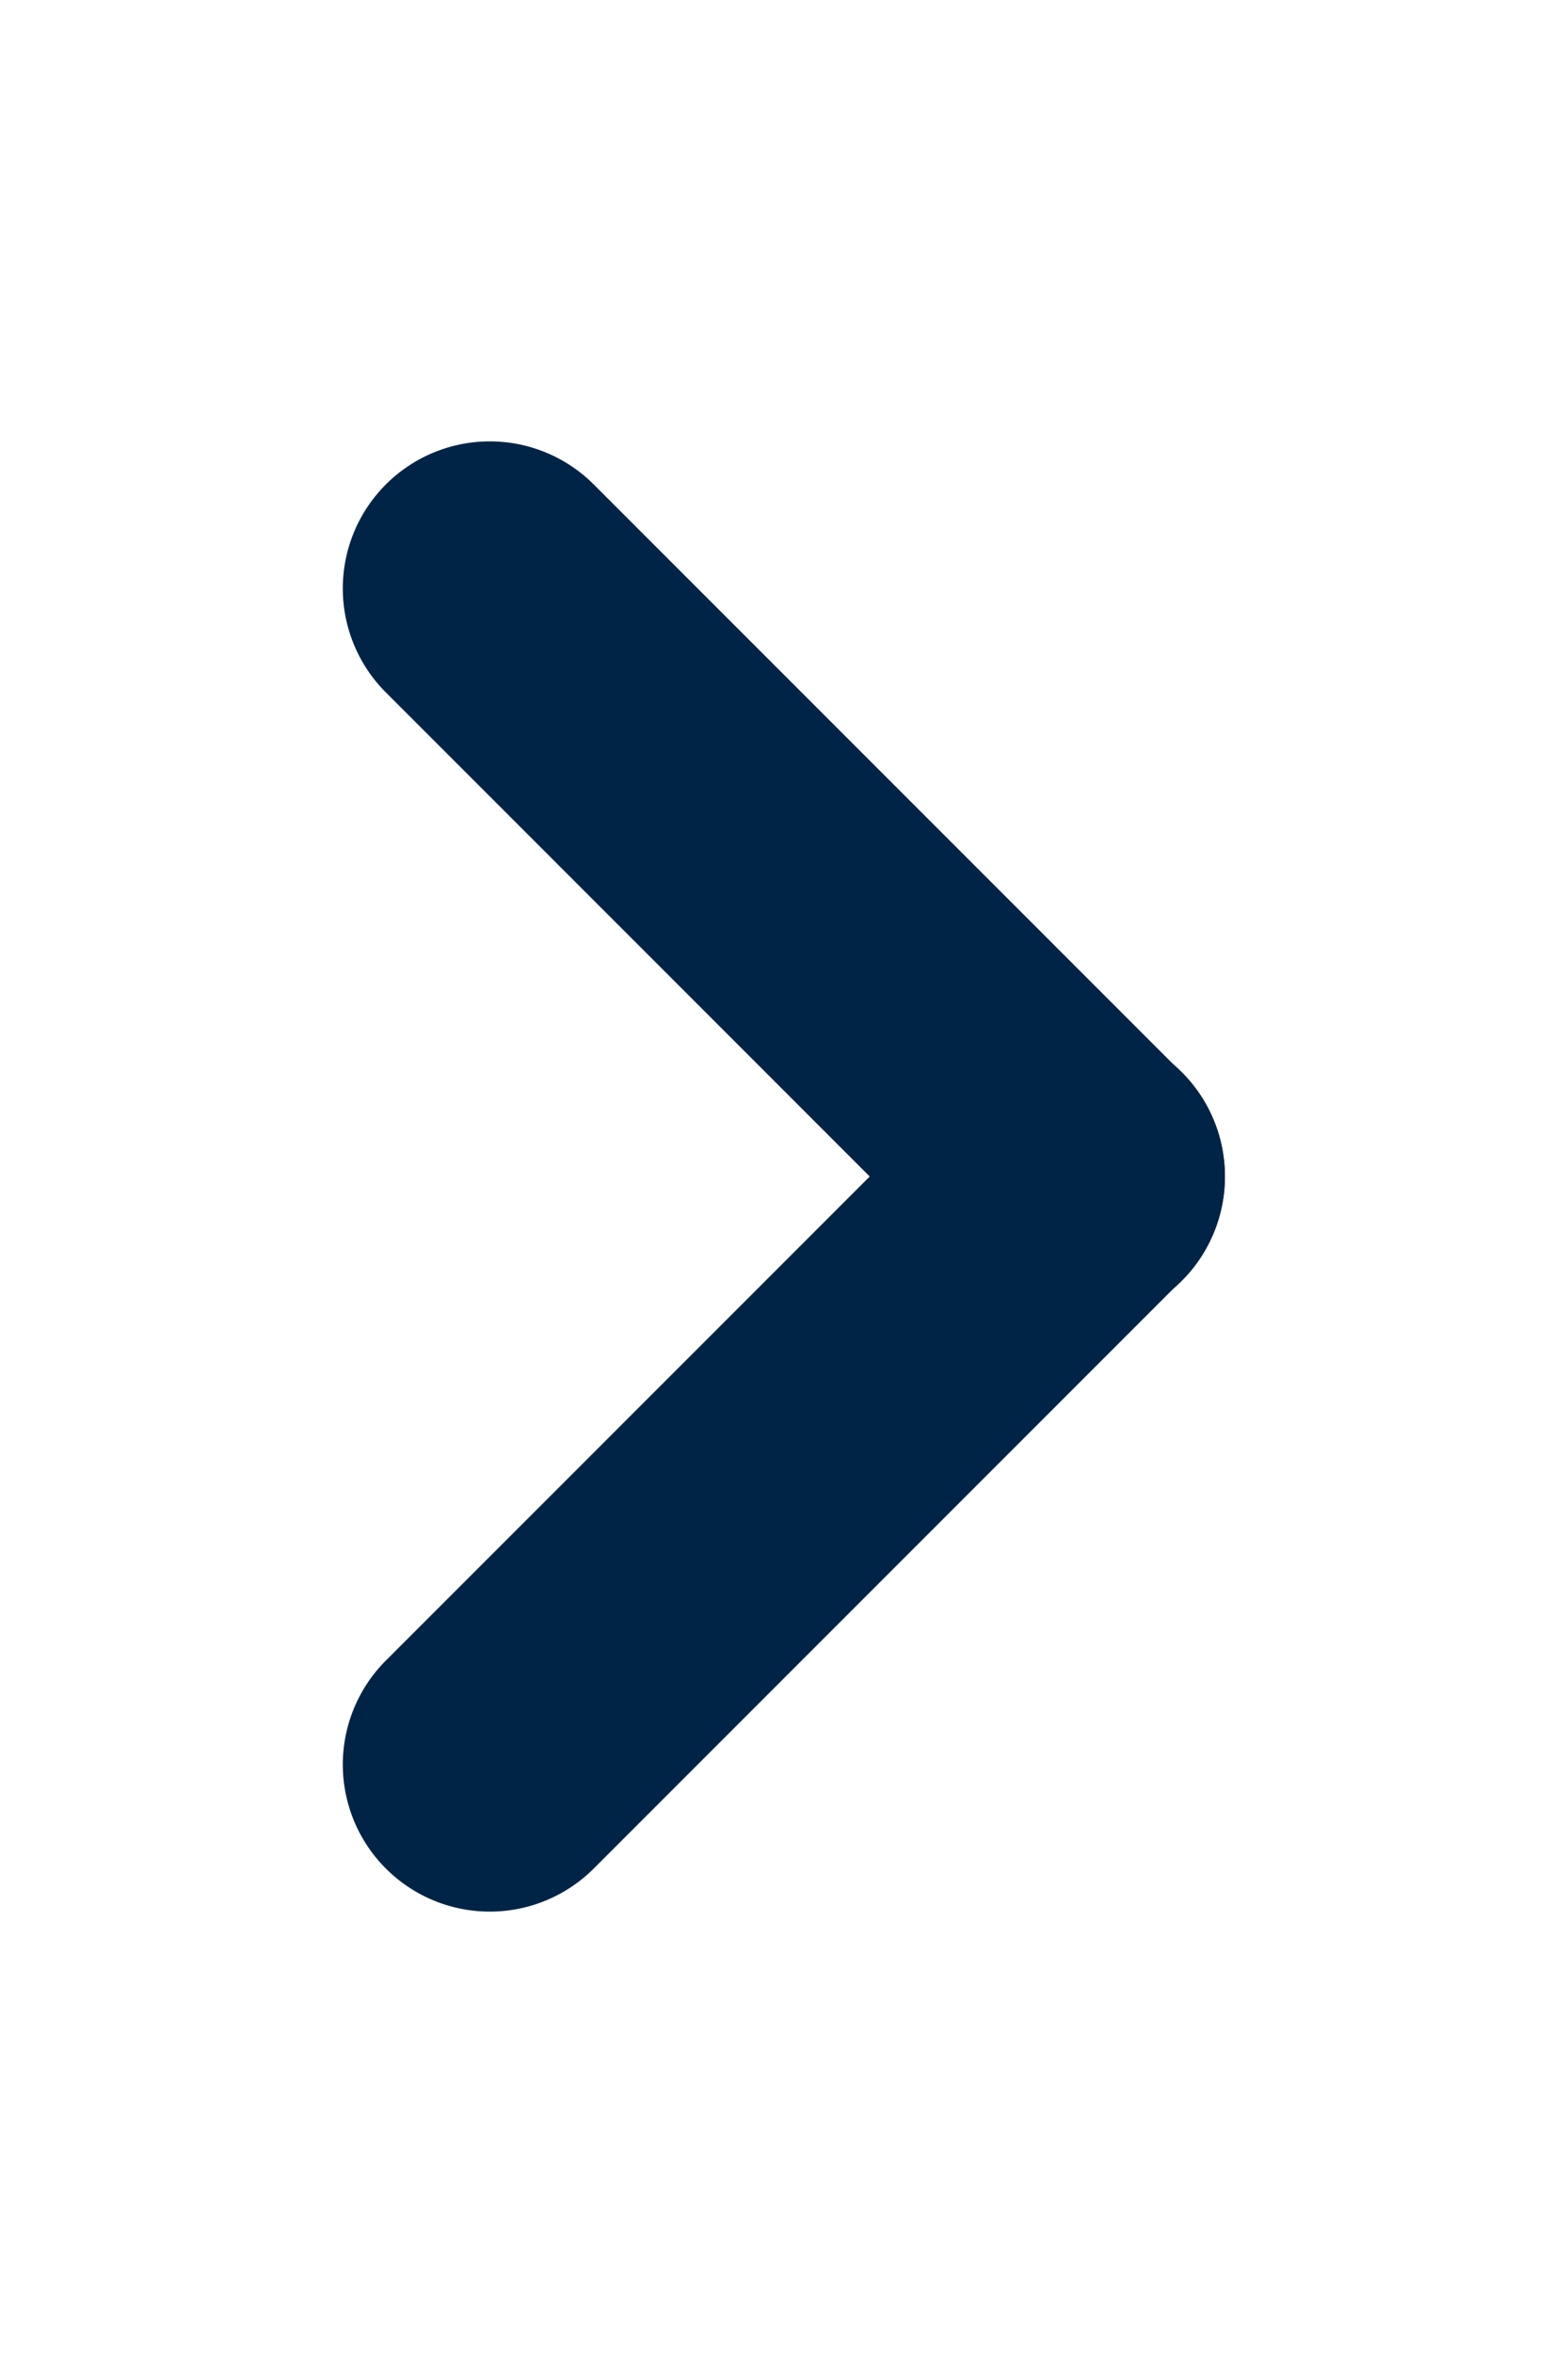<svg xmlns="http://www.w3.org/2000/svg" width="16" height="24" viewBox="0 0 16 24"><defs><style>.a{fill:none;opacity:0;}.b{fill:#002445;}</style></defs><g transform="translate(-341 -3612)"><rect class="a" width="16" height="24" transform="translate(341 3612)"/><path class="b" d="M0,9.987a1.5,1.5,0,0,1-1.5-1.5L-1.5,0A1.5,1.5,0,0,1,0-1.5,1.5,1.5,0,0,1,1.5,0l0,8.487A1.5,1.5,0,0,1,0,9.987Z" transform="translate(345.998 3618.002) rotate(-45)"/><path class="b" d="M0,1.5A1.5,1.5,0,0,1-1.5,0,1.5,1.5,0,0,1,0-1.5l8.487,0A1.5,1.5,0,0,1,9.987,0a1.5,1.5,0,0,1-1.5,1.5L0,1.5Z" transform="translate(345.998 3629.998) rotate(-45)"/></g></svg>